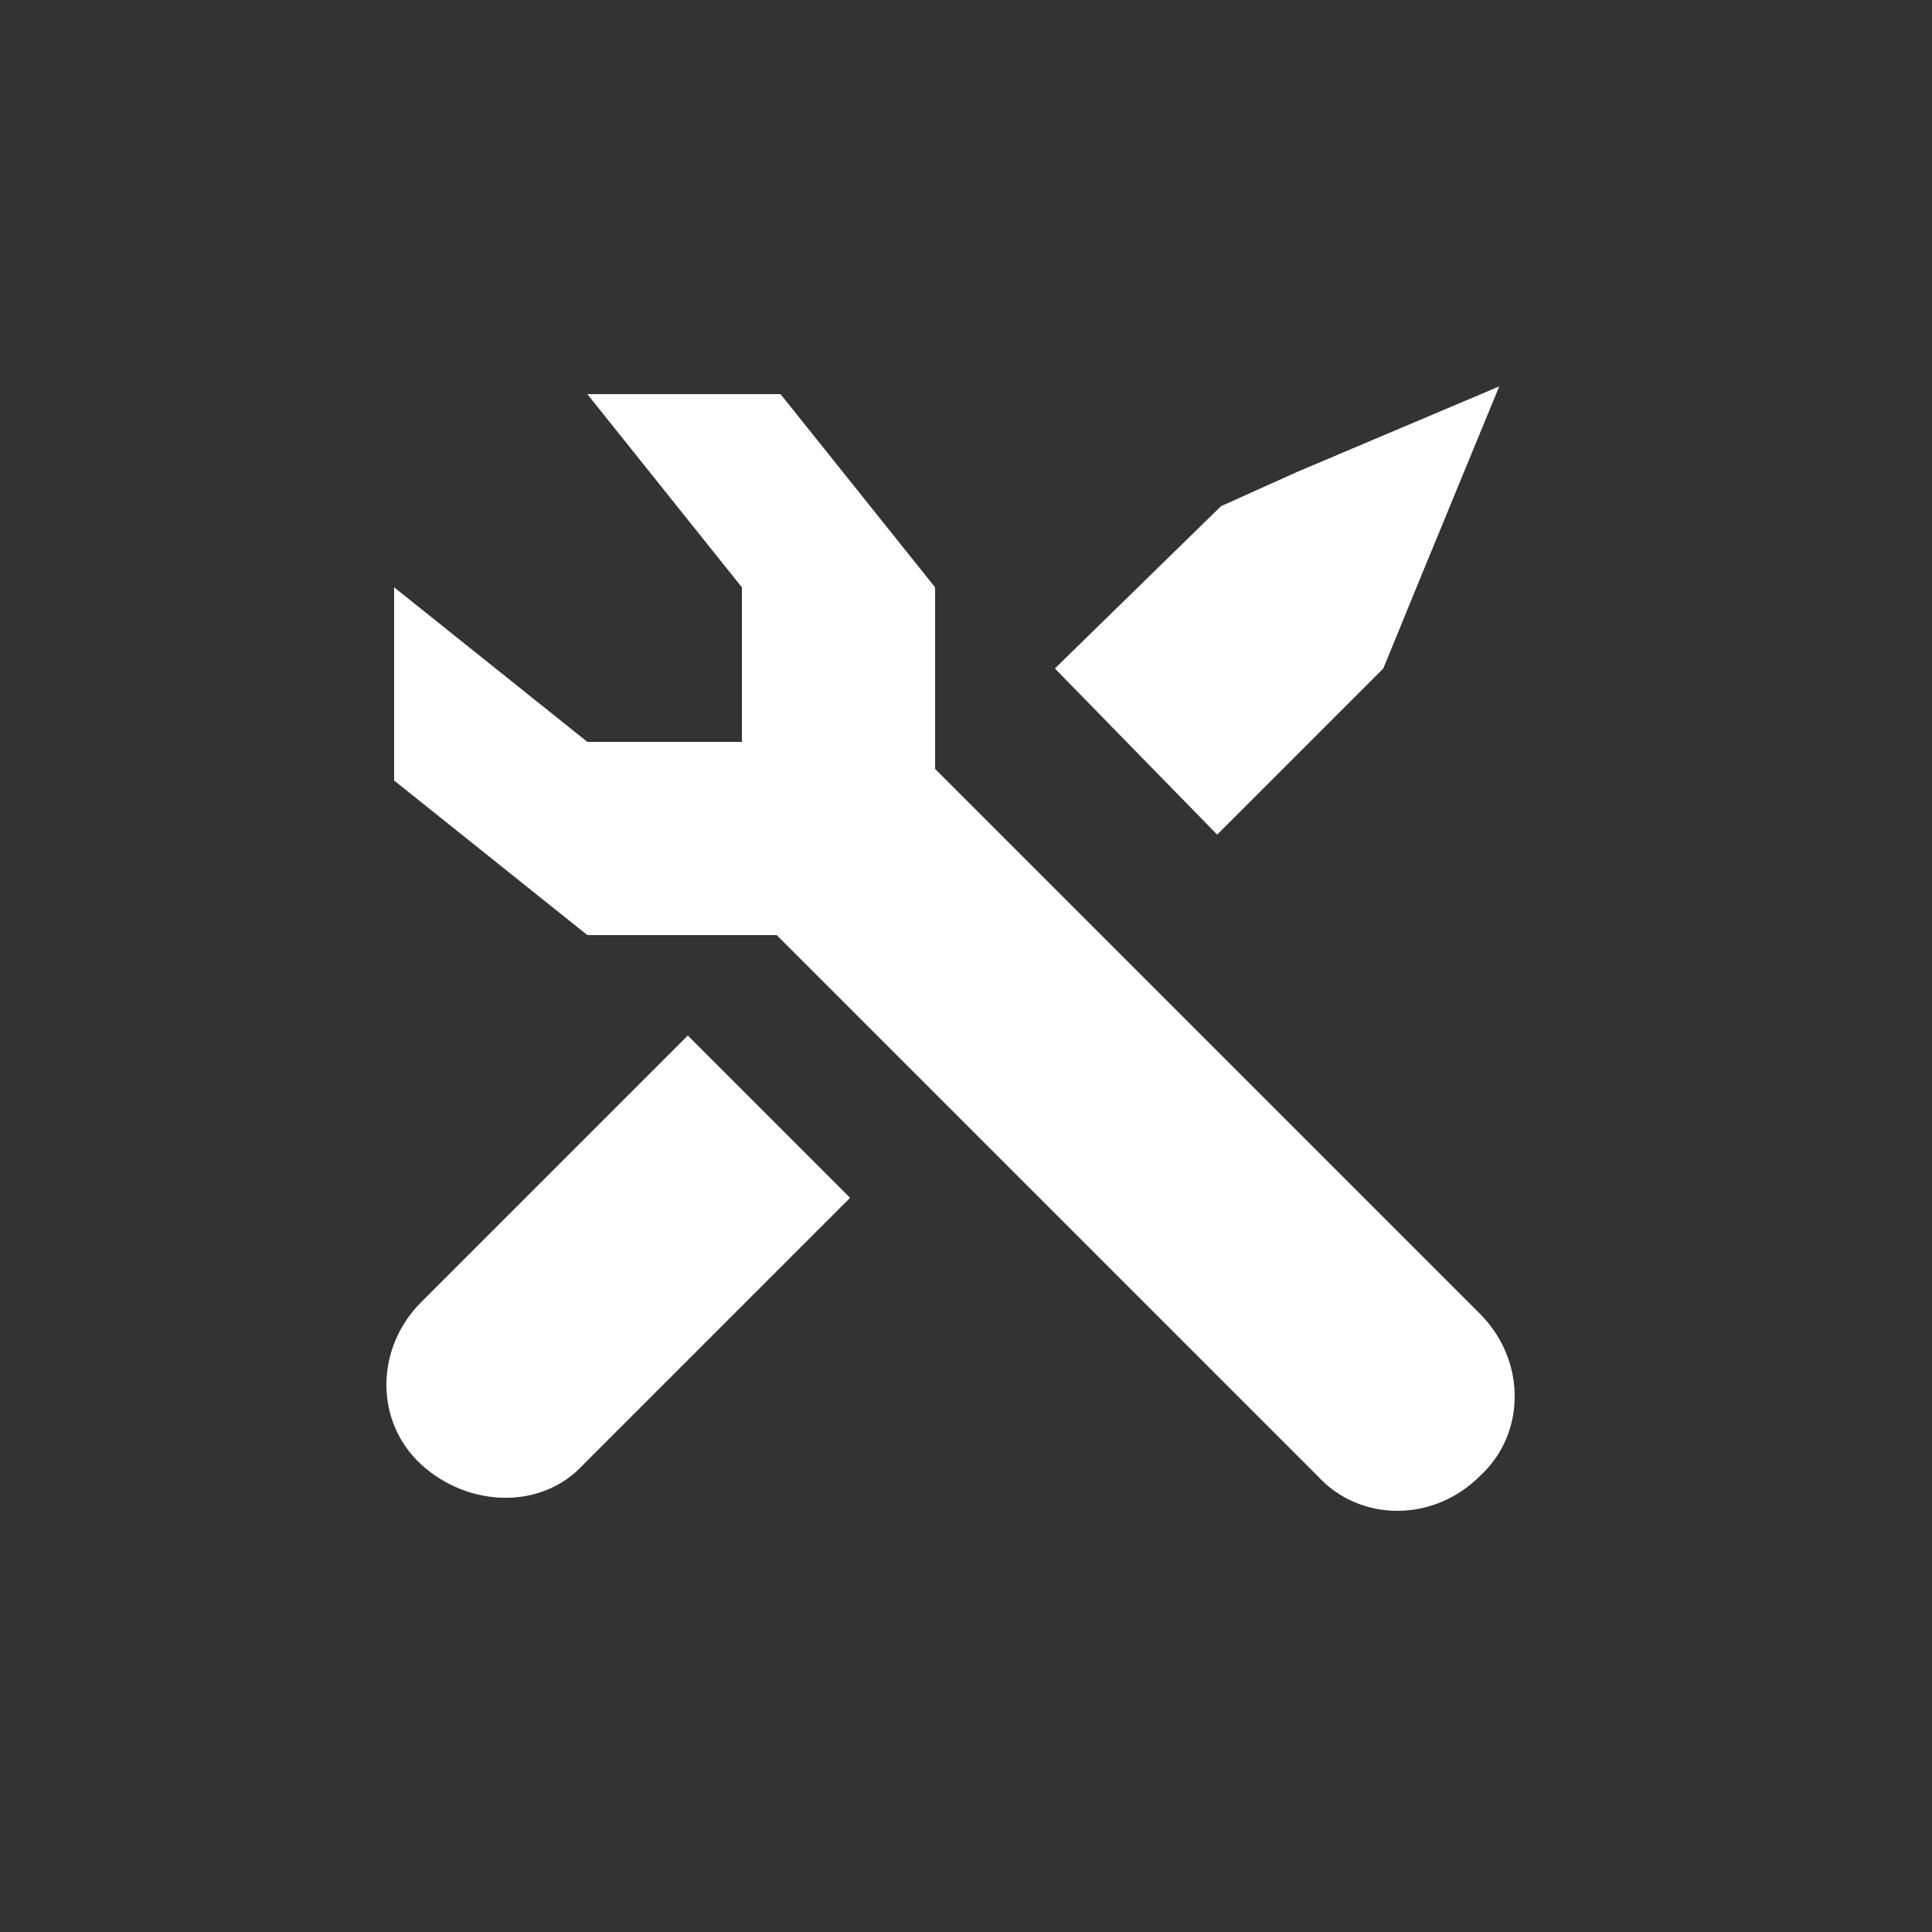 <?xml version="1.0" encoding="utf-8"?>
<!-- Generator: Adobe Illustrator 18.1.1, SVG Export Plug-In . SVG Version: 6.00 Build 0)  -->
<svg version="1.1" id="Ebene_1" xmlns="http://www.w3.org/2000/svg" xmlns:xlink="http://www.w3.org/1999/xlink" x="0px" y="0px"
	 viewBox="0 0 50 50" enable-background="new 0 0 50 50" xml:space="preserve">
<rect x="0" y="0" width="50" height="50" fill="#333333" stroke="none"/>
<g>
	<path fill="#FFFFFF" d="M19.9,19.8L19.9,19.8c1.2-1.2,3.1-1.2,4.2,0L38.3,34c1.2,1.2,1.2,3.1,0,4.2l0,0c-1.2,1.2-3.1,1.2-4.2,0
		L19.9,24C18.7,22.9,18.7,20.9,19.9,19.8z"/>
</g>
<polygon fill="#FFFFFF" points="15.2,10.2 20.2,10.2 24.2,15.2 24.2,24.2 15.2,24.2 10.2,20.2 10.2,15.2 15.2,19.2 19.2,19.2 
	19.2,15.2 "/>
<g>
	<polygon fill="#FFFFFF" points="31.5,21.6 35.8,17.3 36.7,15.1 38.8,10 33.6,12.2 31.6,13.1 27.3,17.3 	"/>
	<path fill="#FFFFFF" d="M17.8,26.8l-6.9,6.9c-1.2,1.2-1.2,3.1,0,4.2s3.1,1.2,4.2,0l6.9-6.9L17.8,26.8z"/>
</g>
</svg>
